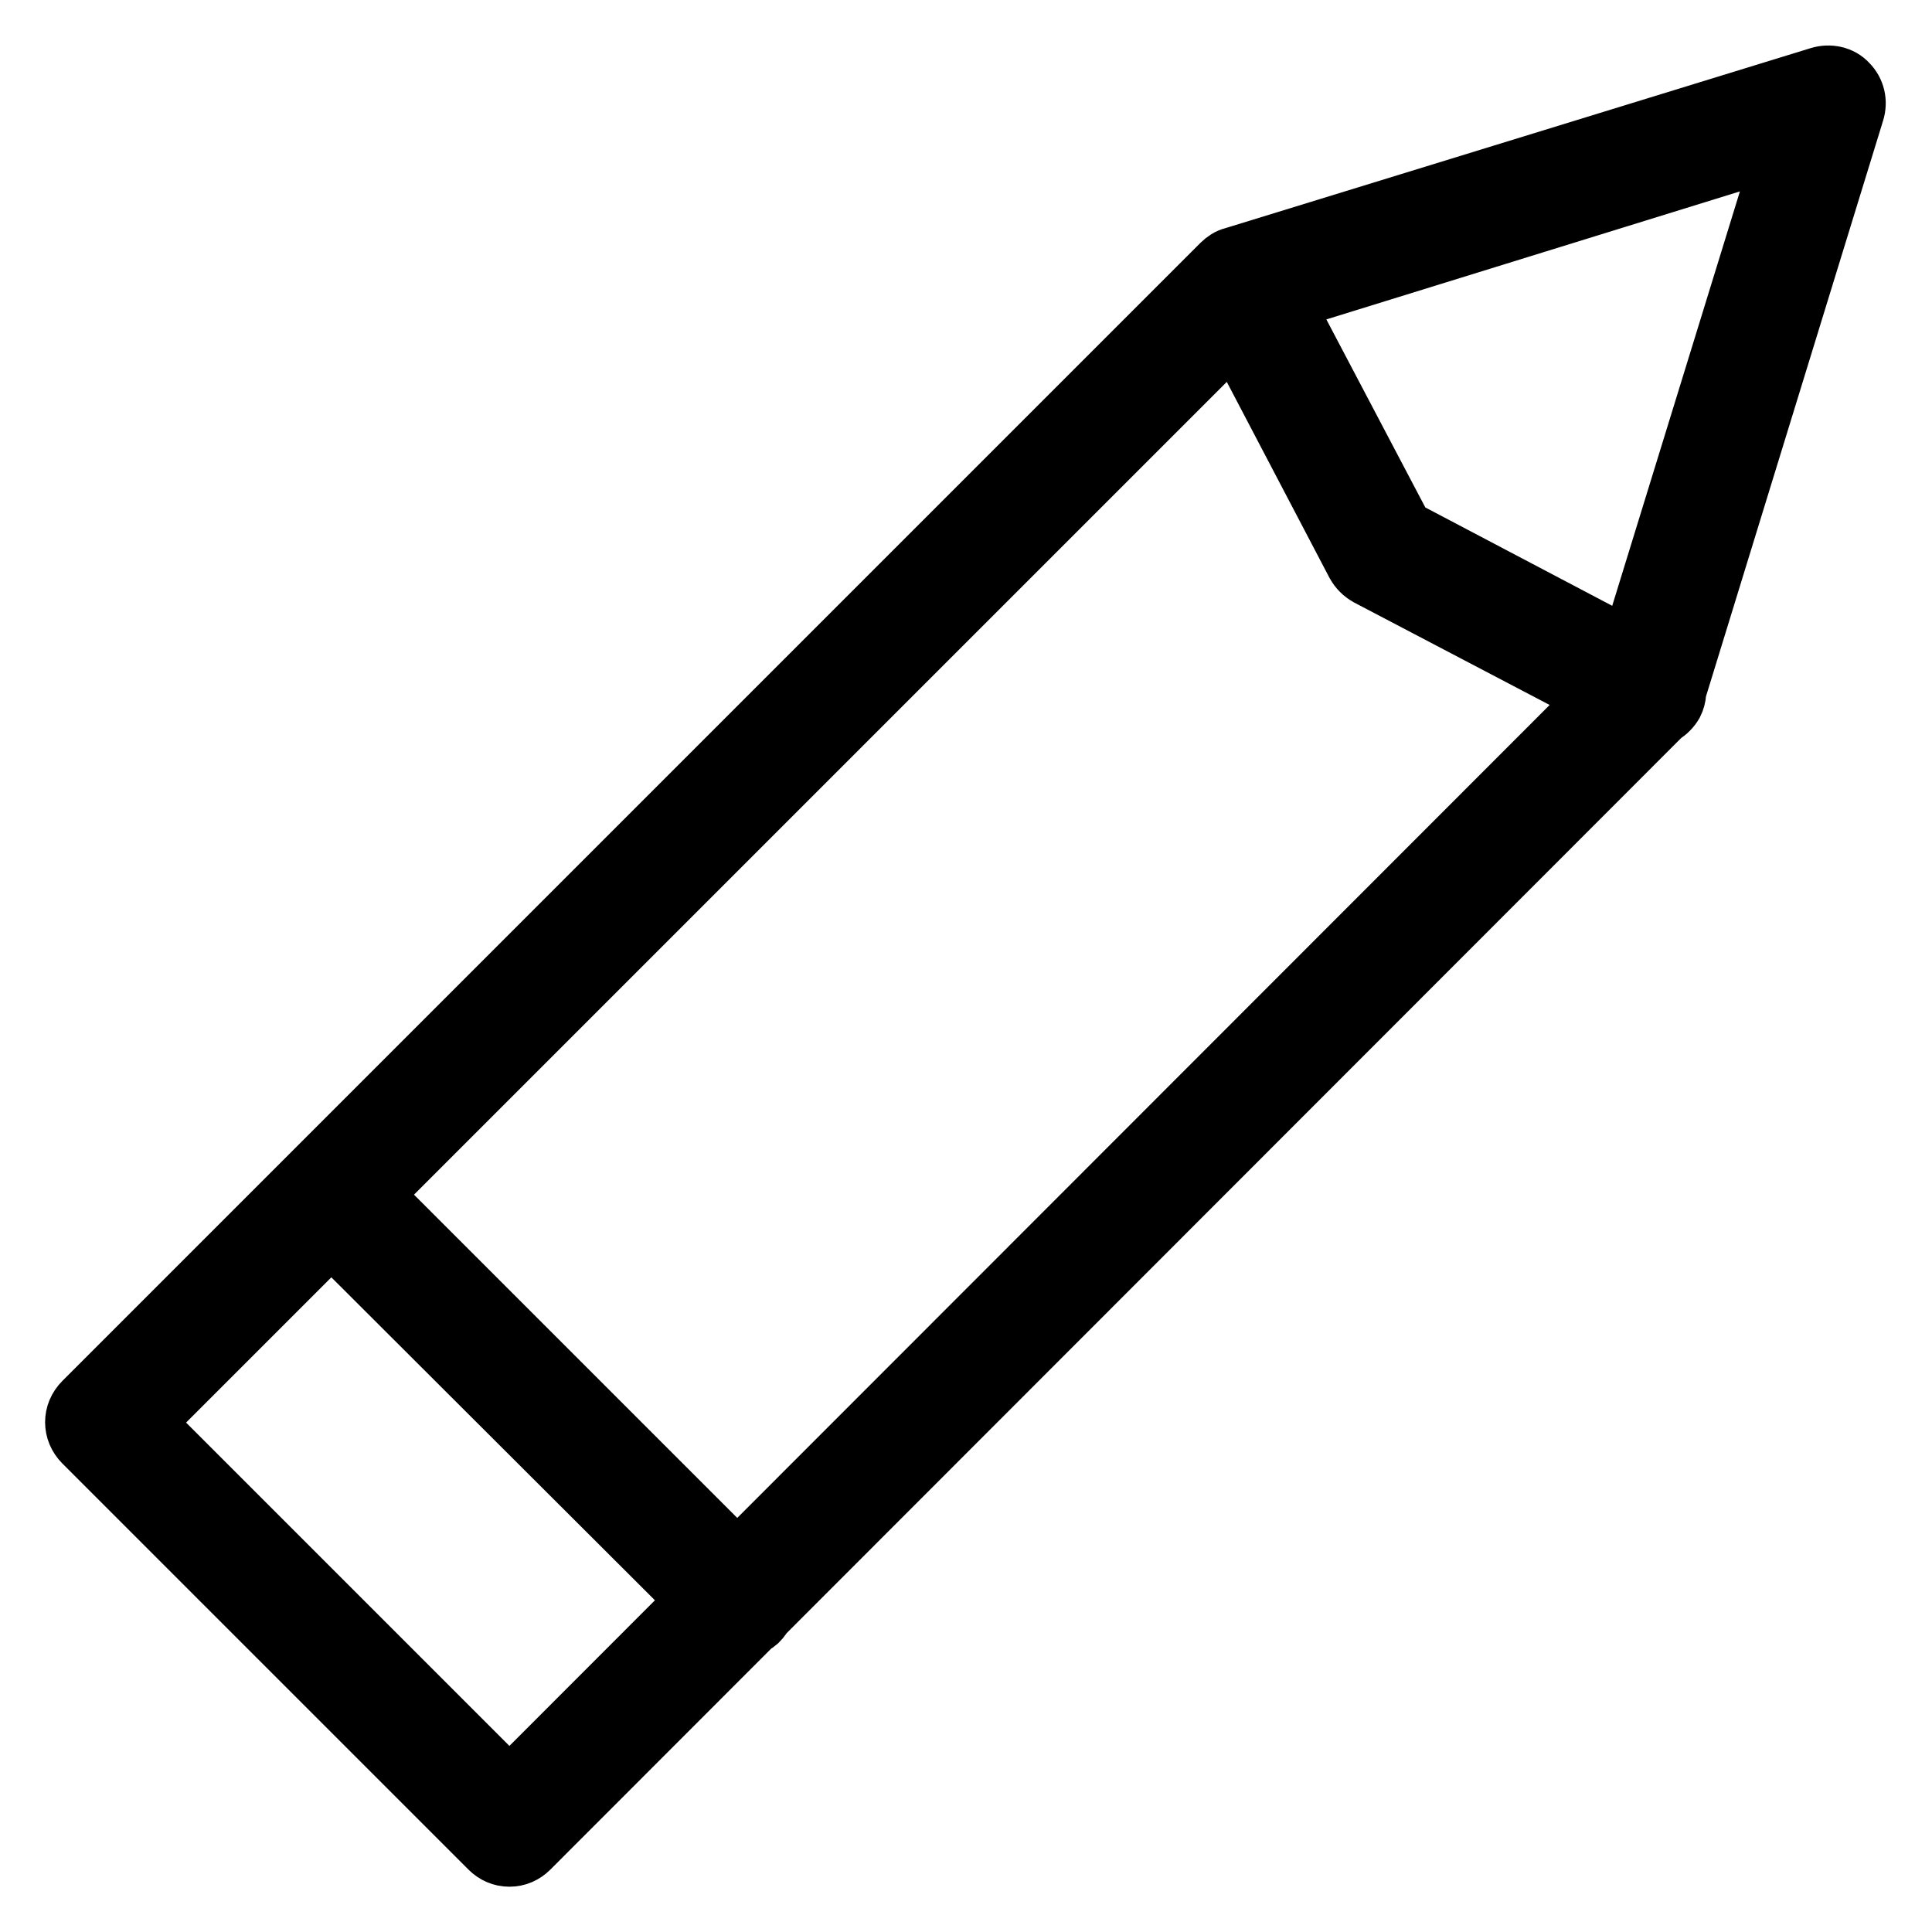 <?xml version="1.0" encoding="utf-8"?>
<!-- Svg Vector Icons : http://www.onlinewebfonts.com/icon -->
<!DOCTYPE svg PUBLIC "-//W3C//DTD SVG 1.1//EN" "http://www.w3.org/Graphics/SVG/1.1/DTD/svg11.dtd">
<svg version="1.1" xmlns="http://www.w3.org/2000/svg" xmlns:xlink="http://www.w3.org/1999/xlink" x="0px" y="0px" viewBox="0 0 256 256" enable-background="new 0 0 256 256" xml:space="preserve">
<g> <path stroke-width="8" fill-opacity="0" stroke="#000000"  d="M67.5,246c-1,0-1.9-0.4-2.6-1.1l-53.8-53.8c-1.5-1.5-1.5-3.8,0-5.3L161.9,35c0.4-0.4,1-0.8,1.5-0.9 l77.7-23.9c1.3-0.4,2.8-0.1,3.7,0.9c1,1,1.3,2.4,0.9,3.7l-23.9,77.7c-0.2,0.6-0.5,1.1-0.9,1.5L70.1,244.9 C69.4,245.6,68.5,246,67.5,246z M19,188.5L67.5,237L215,89.4l21.6-70.1L166.5,41L19,188.5z M218.3,95.2c-0.6,0-1.2-0.1-1.7-0.4 l-35.3-18.5c-0.7-0.4-1.2-0.9-1.6-1.6l-18.5-35.3c-1-1.8-0.3-4.1,1.6-5c1.8-1,4.1-0.3,5.1,1.6l18,34.2l34.2,18c1.8,1,2.5,3.2,1.6,5 C221,94.4,219.7,95.2,218.3,95.2z M97.7,215.8c-1,0-1.9-0.4-2.6-1.1L41.3,161c-1.5-1.5-1.5-3.8,0-5.3c1.5-1.5,3.8-1.5,5.3,0 l53.8,53.8c1.5,1.5,1.5,3.8,0,5.3C99.6,215.5,98.6,215.8,97.7,215.8z"/></g>
</svg>